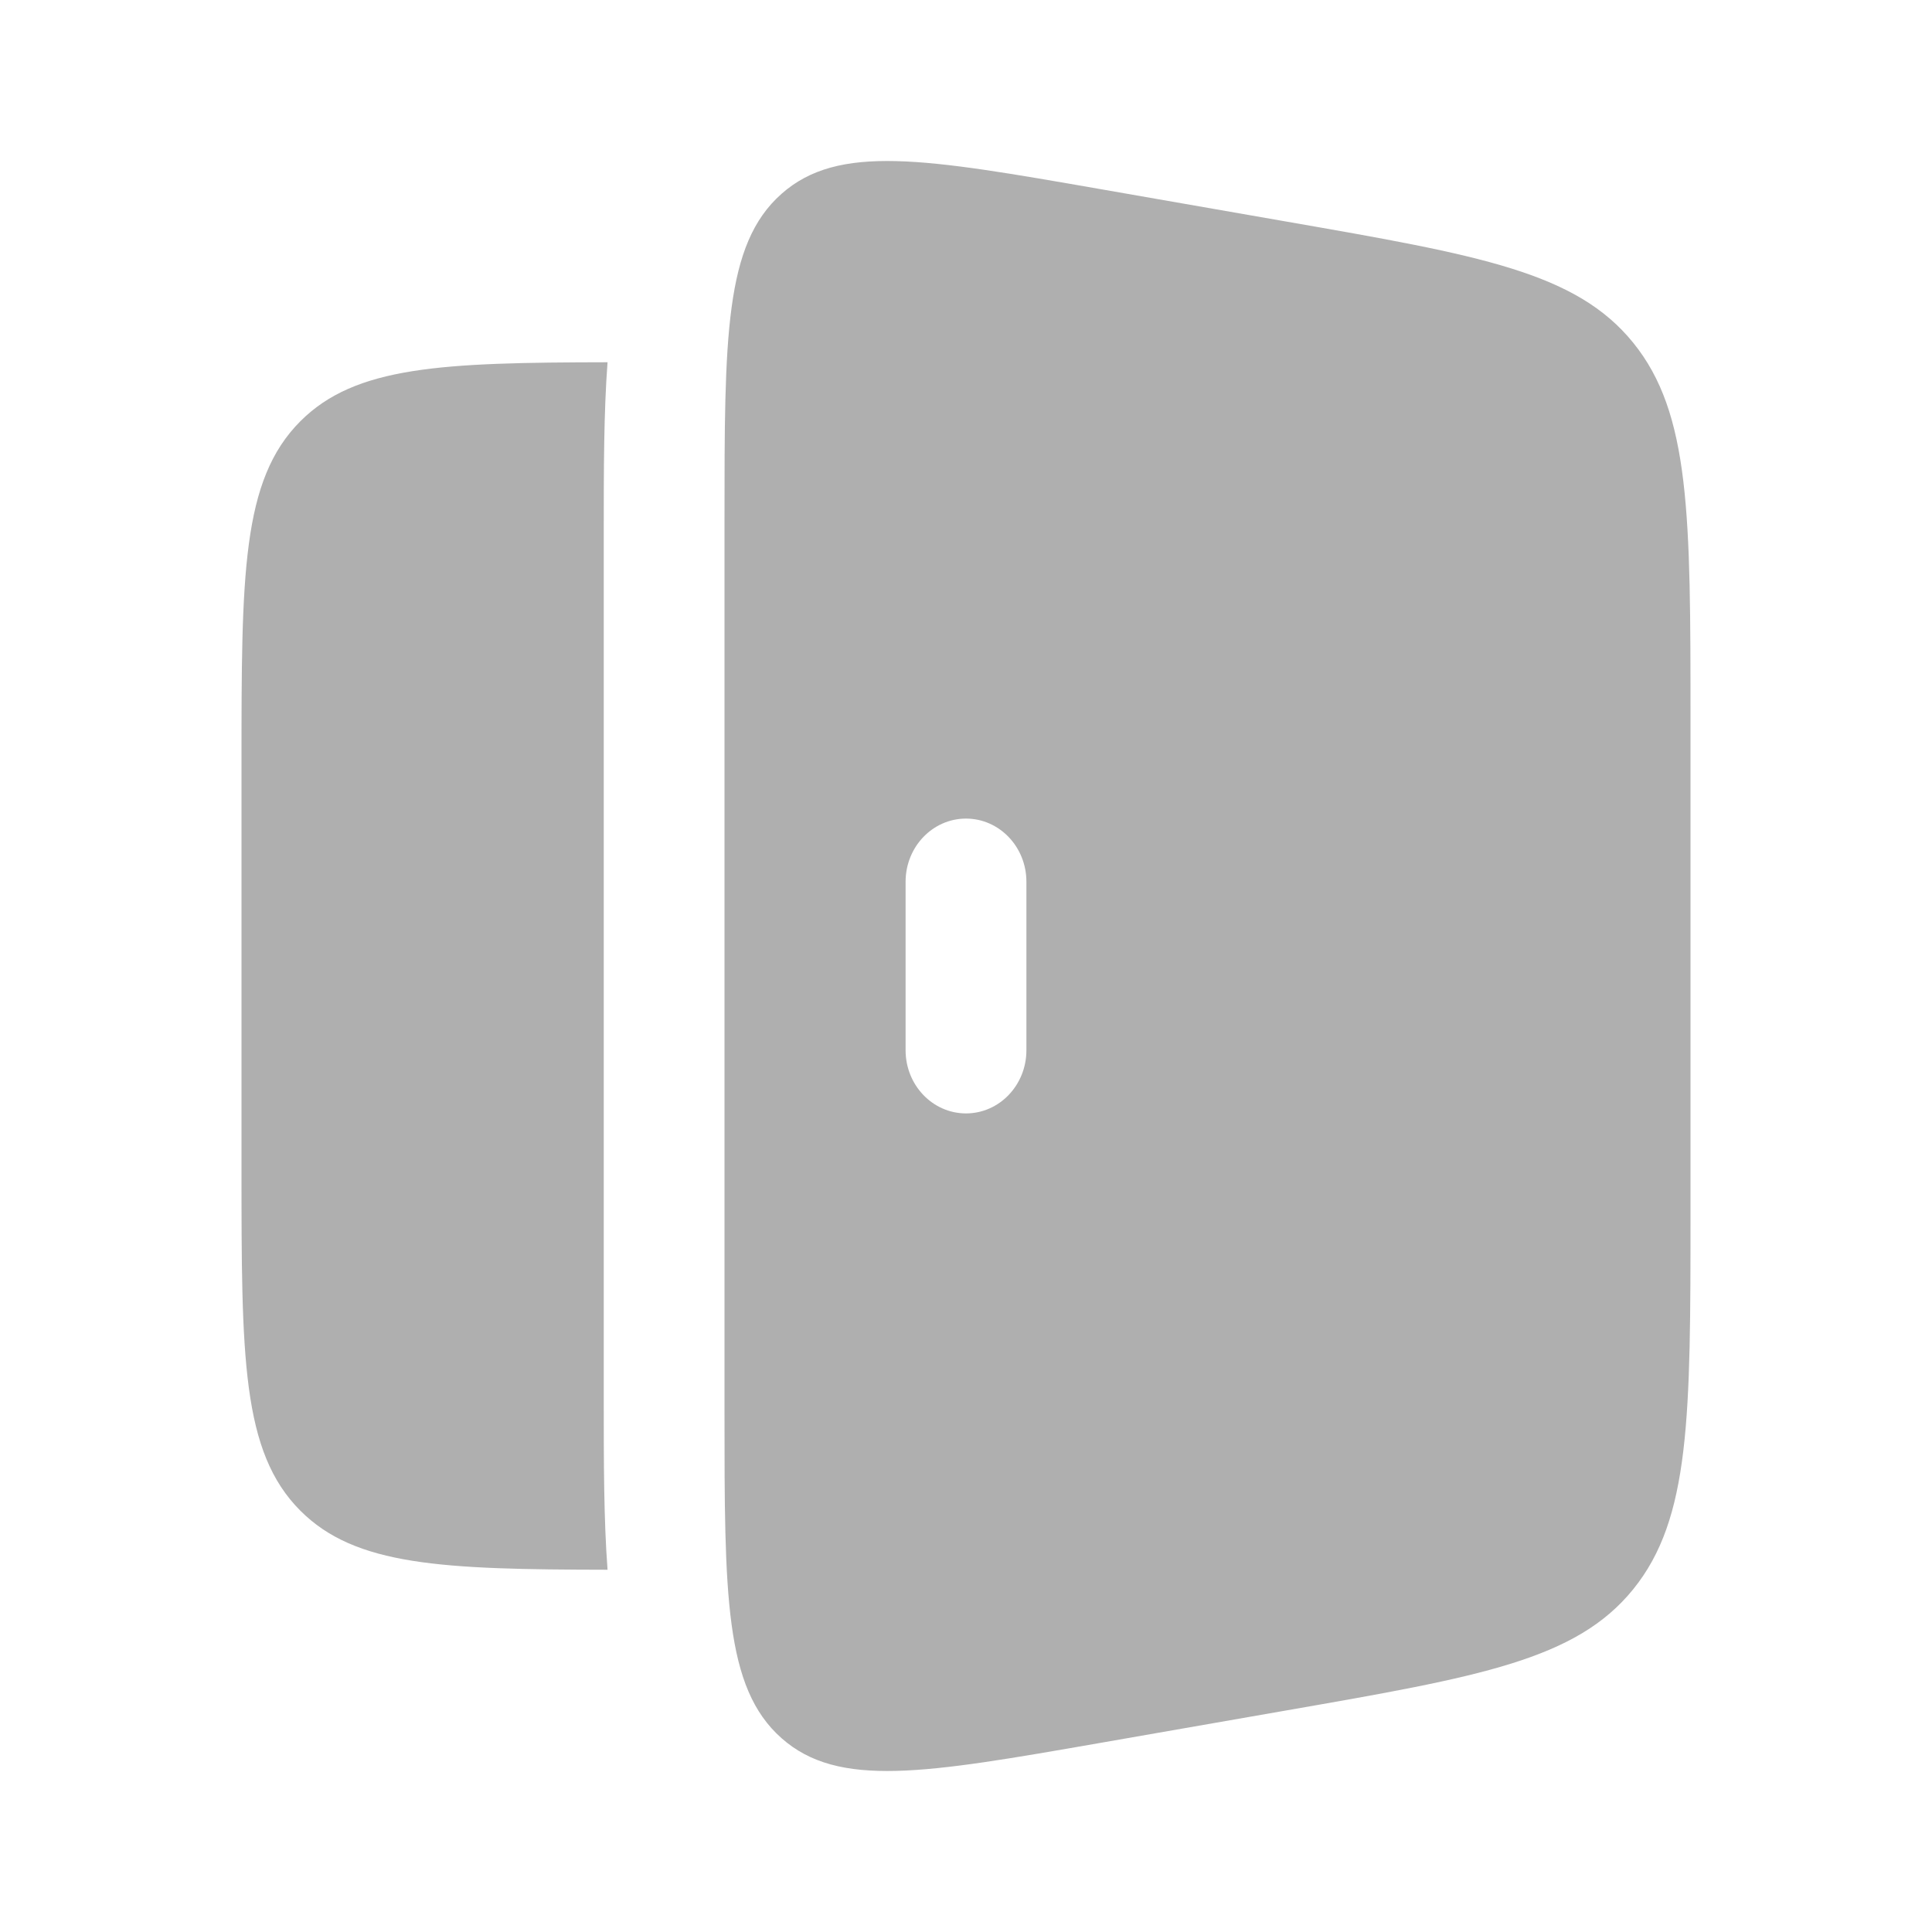 <?xml version="1.0" encoding="UTF-8"?> <svg xmlns="http://www.w3.org/2000/svg" width="30" height="30" viewBox="0 0 30 30" fill="none"><path fill-rule="evenodd" clip-rule="evenodd" d="M12.134 3.011C11.25 3.795 11.25 5.228 11.25 8.095V21.904C11.25 24.772 11.25 26.205 12.134 26.989C13.018 27.773 14.369 27.537 17.072 27.066L19.983 26.558C22.976 26.036 24.473 25.775 25.361 24.677C26.25 23.579 26.25 21.992 26.25 18.816V11.184C26.25 8.008 26.25 6.421 25.361 5.323C24.473 4.225 22.976 3.964 19.983 3.442L17.072 2.934C14.369 2.463 13.018 2.227 12.134 3.011ZM15 12.711C15.518 12.711 15.938 13.15 15.938 13.692V16.308C15.938 16.85 15.518 17.289 15 17.289C14.482 17.289 14.062 16.85 14.062 16.308V13.692C14.062 13.15 14.482 12.711 15 12.711Z" fill="#AFAFAF"></path><path d="M9.434 5.625C6.861 5.629 5.52 5.685 4.665 6.54C3.75 7.455 3.75 8.928 3.75 11.875V18.125C3.75 21.071 3.75 22.544 4.665 23.459C5.52 24.314 6.861 24.371 9.434 24.375C9.375 23.595 9.375 22.695 9.375 21.721V8.278C9.375 7.305 9.375 6.404 9.434 5.625Z" fill="#AFAFAF"></path></svg> 